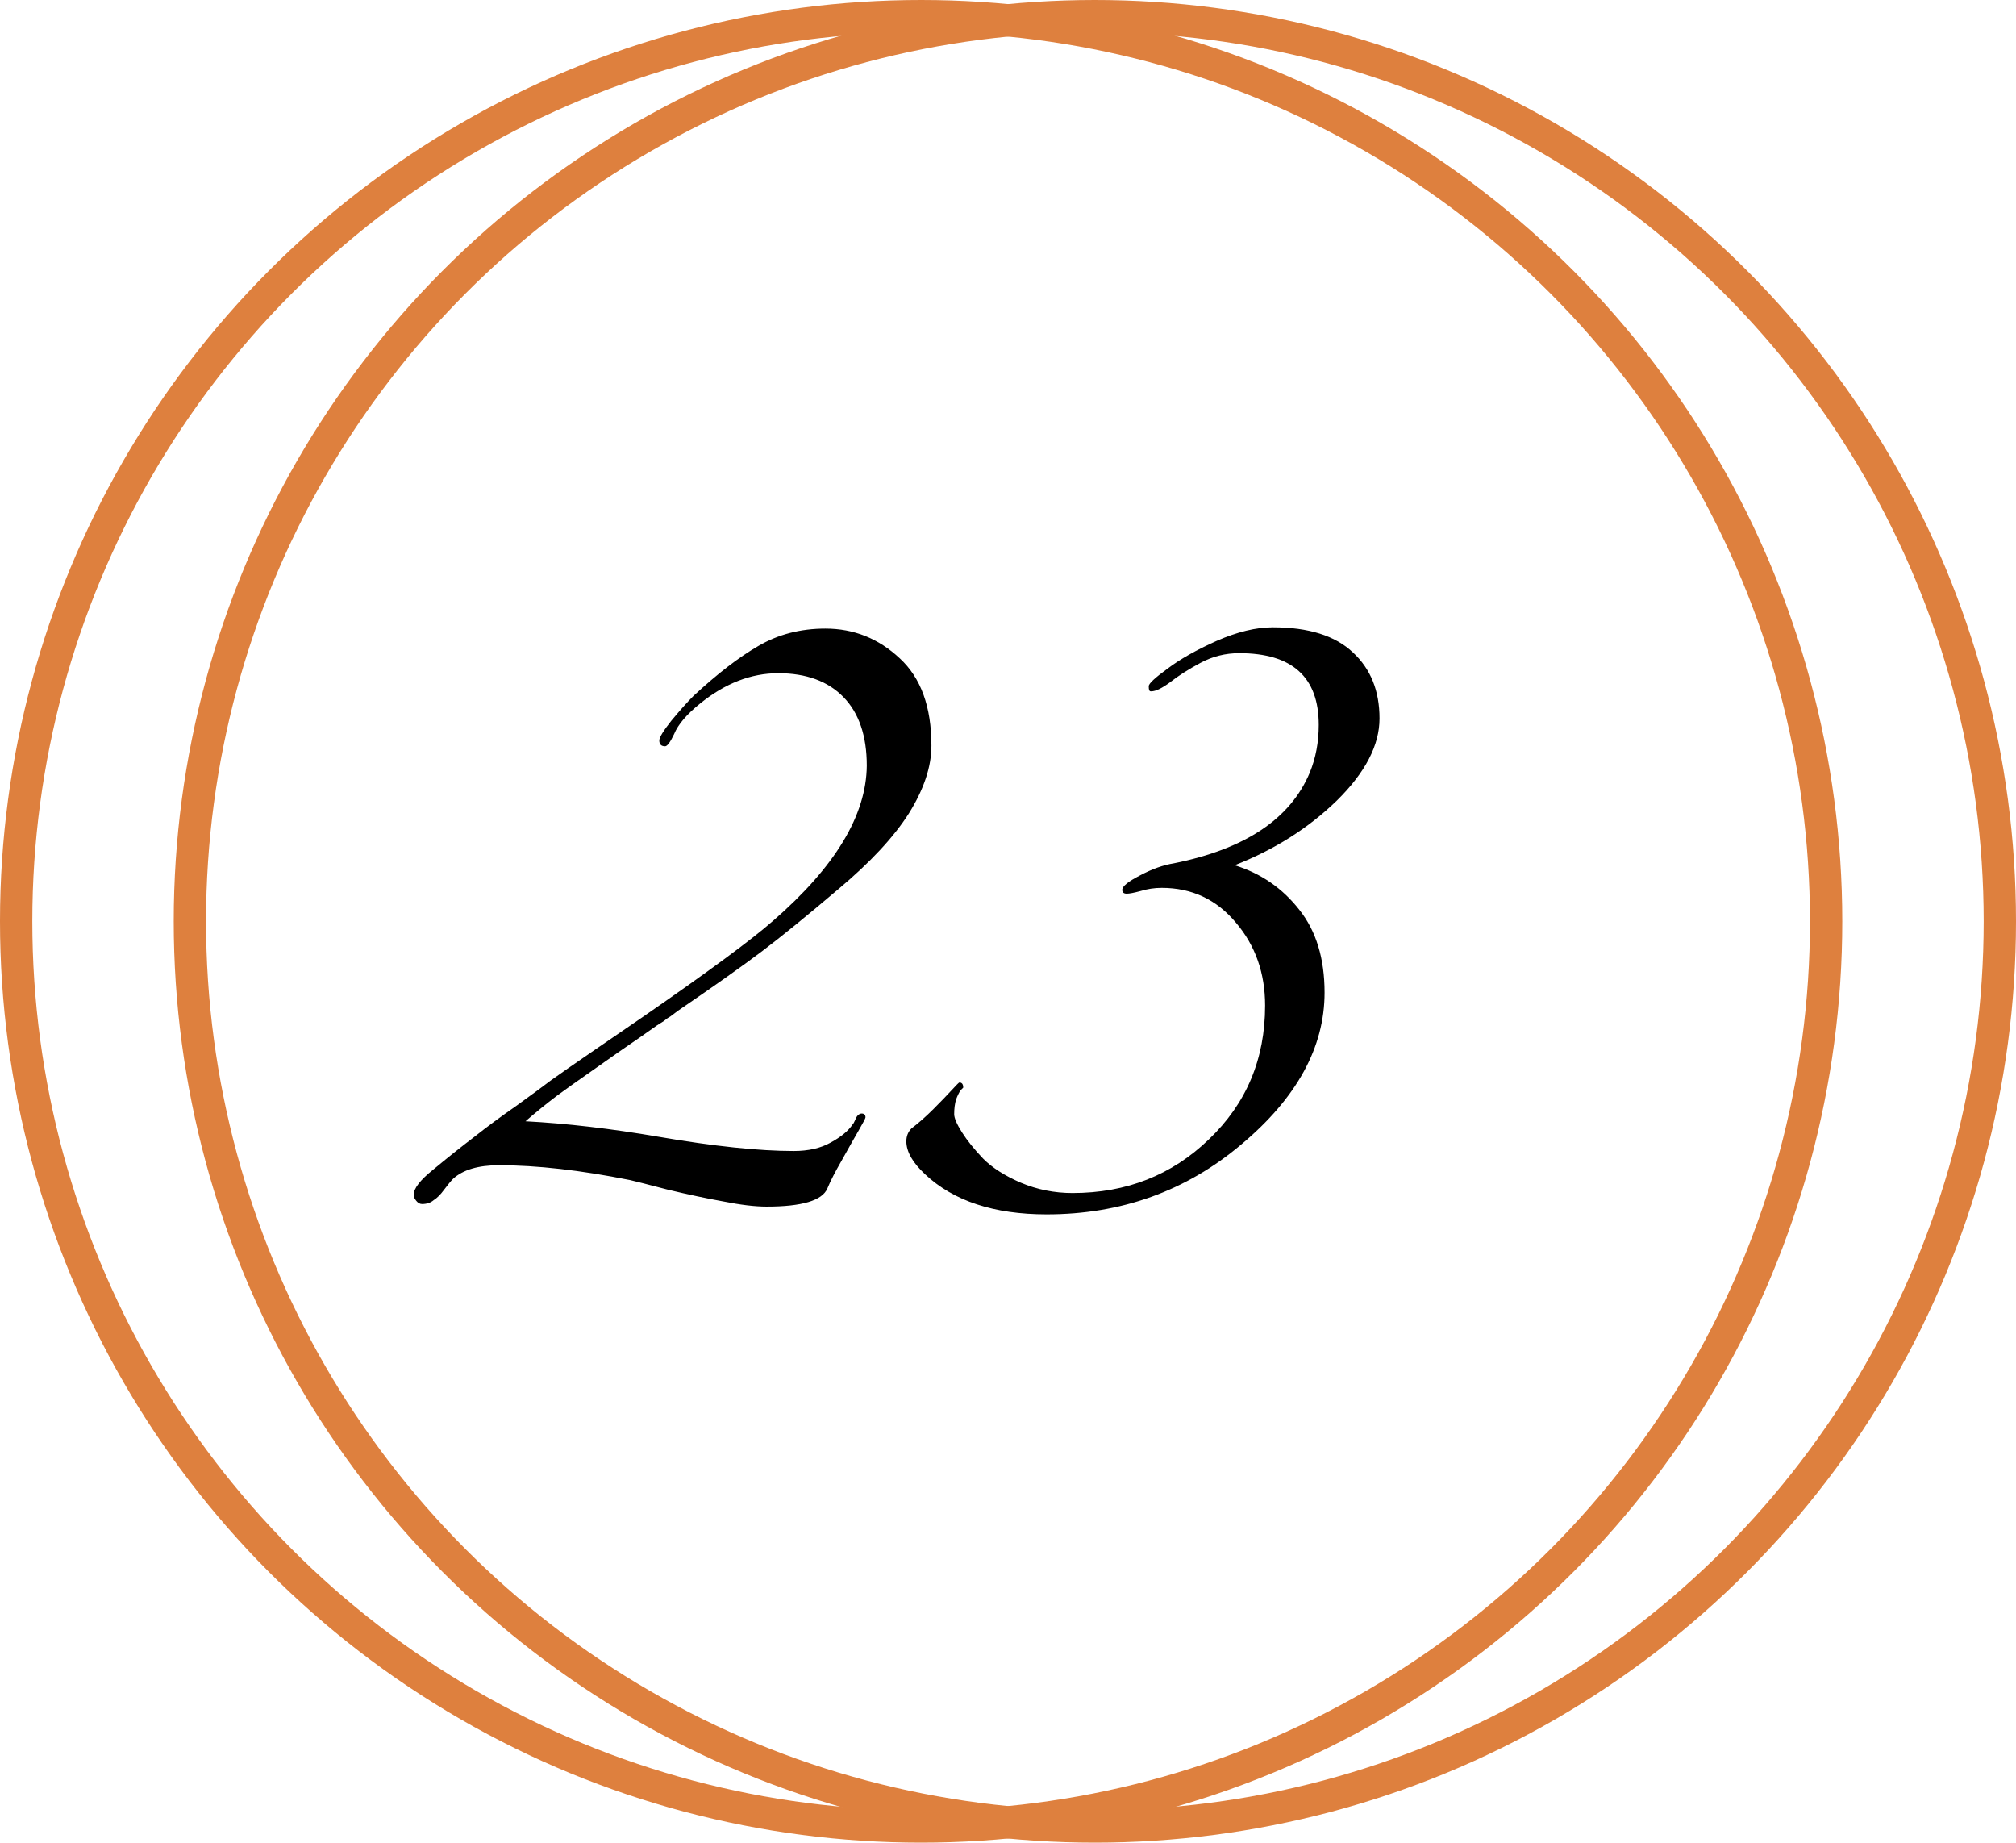 <?xml version="1.0" encoding="UTF-8"?> <svg xmlns="http://www.w3.org/2000/svg" width="499" height="456" viewBox="0 0 499 456" fill="none"><path d="M230.548 184.52C230.548 189.747 228.681 195.347 224.948 201.32C221.214 207.187 215.401 213.427 207.508 220.04C199.721 226.653 193.428 231.773 188.628 235.4C183.828 239.027 176.894 243.933 167.828 250.12C166.974 250.76 166.334 251.24 165.908 251.56C165.481 251.773 164.948 252.147 164.308 252.68C163.668 253.107 163.081 253.48 162.548 253.8C160.308 255.4 157.161 257.587 153.108 260.36C149.161 263.133 146.281 265.16 144.468 266.44C142.761 267.613 140.521 269.213 137.748 271.24C135.081 273.267 132.521 275.347 130.068 277.48C140.201 278.013 151.188 279.293 163.028 281.32C176.681 283.667 187.828 284.84 196.468 284.84C200.094 284.84 203.134 284.147 205.588 282.76C208.148 281.373 209.961 279.88 211.028 278.28C211.241 278.067 211.454 277.693 211.668 277.16C211.881 276.627 212.094 276.253 212.308 276.04C212.628 275.72 212.948 275.56 213.268 275.56C213.908 275.56 214.228 275.88 214.228 276.52C214.228 276.733 213.641 277.853 212.468 279.88C211.294 281.907 209.908 284.36 208.308 287.24C206.708 290.013 205.534 292.307 204.788 294.12C203.508 297.107 198.494 298.6 189.748 298.6C186.868 298.6 183.294 298.173 179.028 297.32C174.868 296.573 170.334 295.613 165.428 294.44C160.521 293.16 157.374 292.36 155.988 292.04C143.721 289.587 132.894 288.36 123.508 288.36C118.388 288.36 114.601 289.48 112.148 291.72C111.614 292.253 110.868 293.16 109.908 294.44C109.054 295.613 108.201 296.467 107.348 297C106.601 297.64 105.641 297.96 104.467 297.96C103.934 297.96 103.454 297.693 103.027 297.16C102.601 296.627 102.387 296.147 102.387 295.72C102.387 294.12 103.987 292.04 107.188 289.48C110.921 286.387 114.334 283.667 117.428 281.32C120.521 278.867 123.988 276.307 127.828 273.64C131.668 270.867 134.494 268.787 136.308 267.4C138.228 266.013 141.908 263.453 147.348 259.72C152.788 255.987 156.681 253.32 159.028 251.72C175.241 240.52 186.014 232.573 191.348 227.88C206.708 214.547 214.441 201.747 214.548 189.48C214.548 182.12 212.628 176.467 208.788 172.52C204.948 168.573 199.561 166.6 192.628 166.6C185.908 166.6 179.454 169.107 173.268 174.12C169.961 176.787 167.828 179.293 166.868 181.64C165.908 183.667 165.161 184.68 164.628 184.68C163.668 184.68 163.188 184.2 163.188 183.24C163.188 182.493 164.201 180.84 166.228 178.28C168.361 175.72 170.174 173.693 171.668 172.2C177.534 166.76 182.868 162.653 187.668 159.88C192.574 157 198.121 155.56 204.308 155.56C211.348 155.56 217.481 158.013 222.708 162.92C227.934 167.72 230.548 174.92 230.548 184.52ZM305.619 214.12C312.125 216.147 317.459 219.827 321.619 225.16C325.779 230.387 327.859 237.213 327.859 245.64C327.859 259.187 320.979 271.72 307.219 283.24C293.565 294.76 277.512 300.52 259.059 300.52C246.045 300.52 236.019 297.213 228.979 290.6C225.885 287.72 224.339 285 224.339 282.44C224.339 281.16 224.765 280.093 225.619 279.24C227.325 277.96 229.139 276.36 231.059 274.44C232.979 272.52 234.472 270.973 235.539 269.8C236.712 268.52 237.352 267.88 237.459 267.88C238.099 267.88 238.419 268.307 238.419 269.16L237.779 269.8C237.459 270.227 237.085 270.973 236.659 272.04C236.339 273.107 236.179 274.333 236.179 275.72C236.179 276.68 236.819 278.173 238.099 280.2C239.379 282.227 241.139 284.413 243.379 286.76C245.619 289 248.712 290.973 252.659 292.68C256.712 294.387 260.979 295.24 265.459 295.24C278.792 295.24 290.045 290.813 299.219 281.96C308.499 273.107 313.139 262.067 313.139 248.84C313.139 240.84 310.739 234.013 305.939 228.36C301.139 222.6 295.005 219.72 287.539 219.72C285.725 219.72 283.965 219.987 282.259 220.52C280.659 220.947 279.539 221.16 278.899 221.16C278.152 221.16 277.779 220.84 277.779 220.2C277.779 219.347 279.219 218.173 282.099 216.68C285.085 215.08 287.912 214.067 290.579 213.64C308.179 210.12 319.379 202.653 324.179 191.24C325.672 187.613 326.419 183.667 326.419 179.4C326.419 167.56 319.859 161.64 306.739 161.64C303.325 161.64 300.125 162.44 297.139 164.04C294.152 165.64 291.645 167.24 289.619 168.84C287.592 170.333 286.045 171.08 284.979 171.08H284.819C284.499 171.08 284.339 170.707 284.339 169.96V169.8C284.339 169.16 285.885 167.72 288.979 165.48C292.072 163.133 296.125 160.84 301.139 158.6C306.259 156.36 310.899 155.24 315.059 155.24C323.912 155.24 330.525 157.32 334.899 161.48C339.272 165.533 341.459 170.973 341.459 177.8C341.459 184.413 337.939 191.187 330.899 198.12C323.859 204.947 315.432 210.28 305.619 214.12Z" fill="black"></path><circle cx="228" cy="228" r="224" stroke="#DE803E" stroke-width="8"></circle><circle cx="271" cy="228" r="224" stroke="#DE803E" stroke-width="8"></circle></svg> 